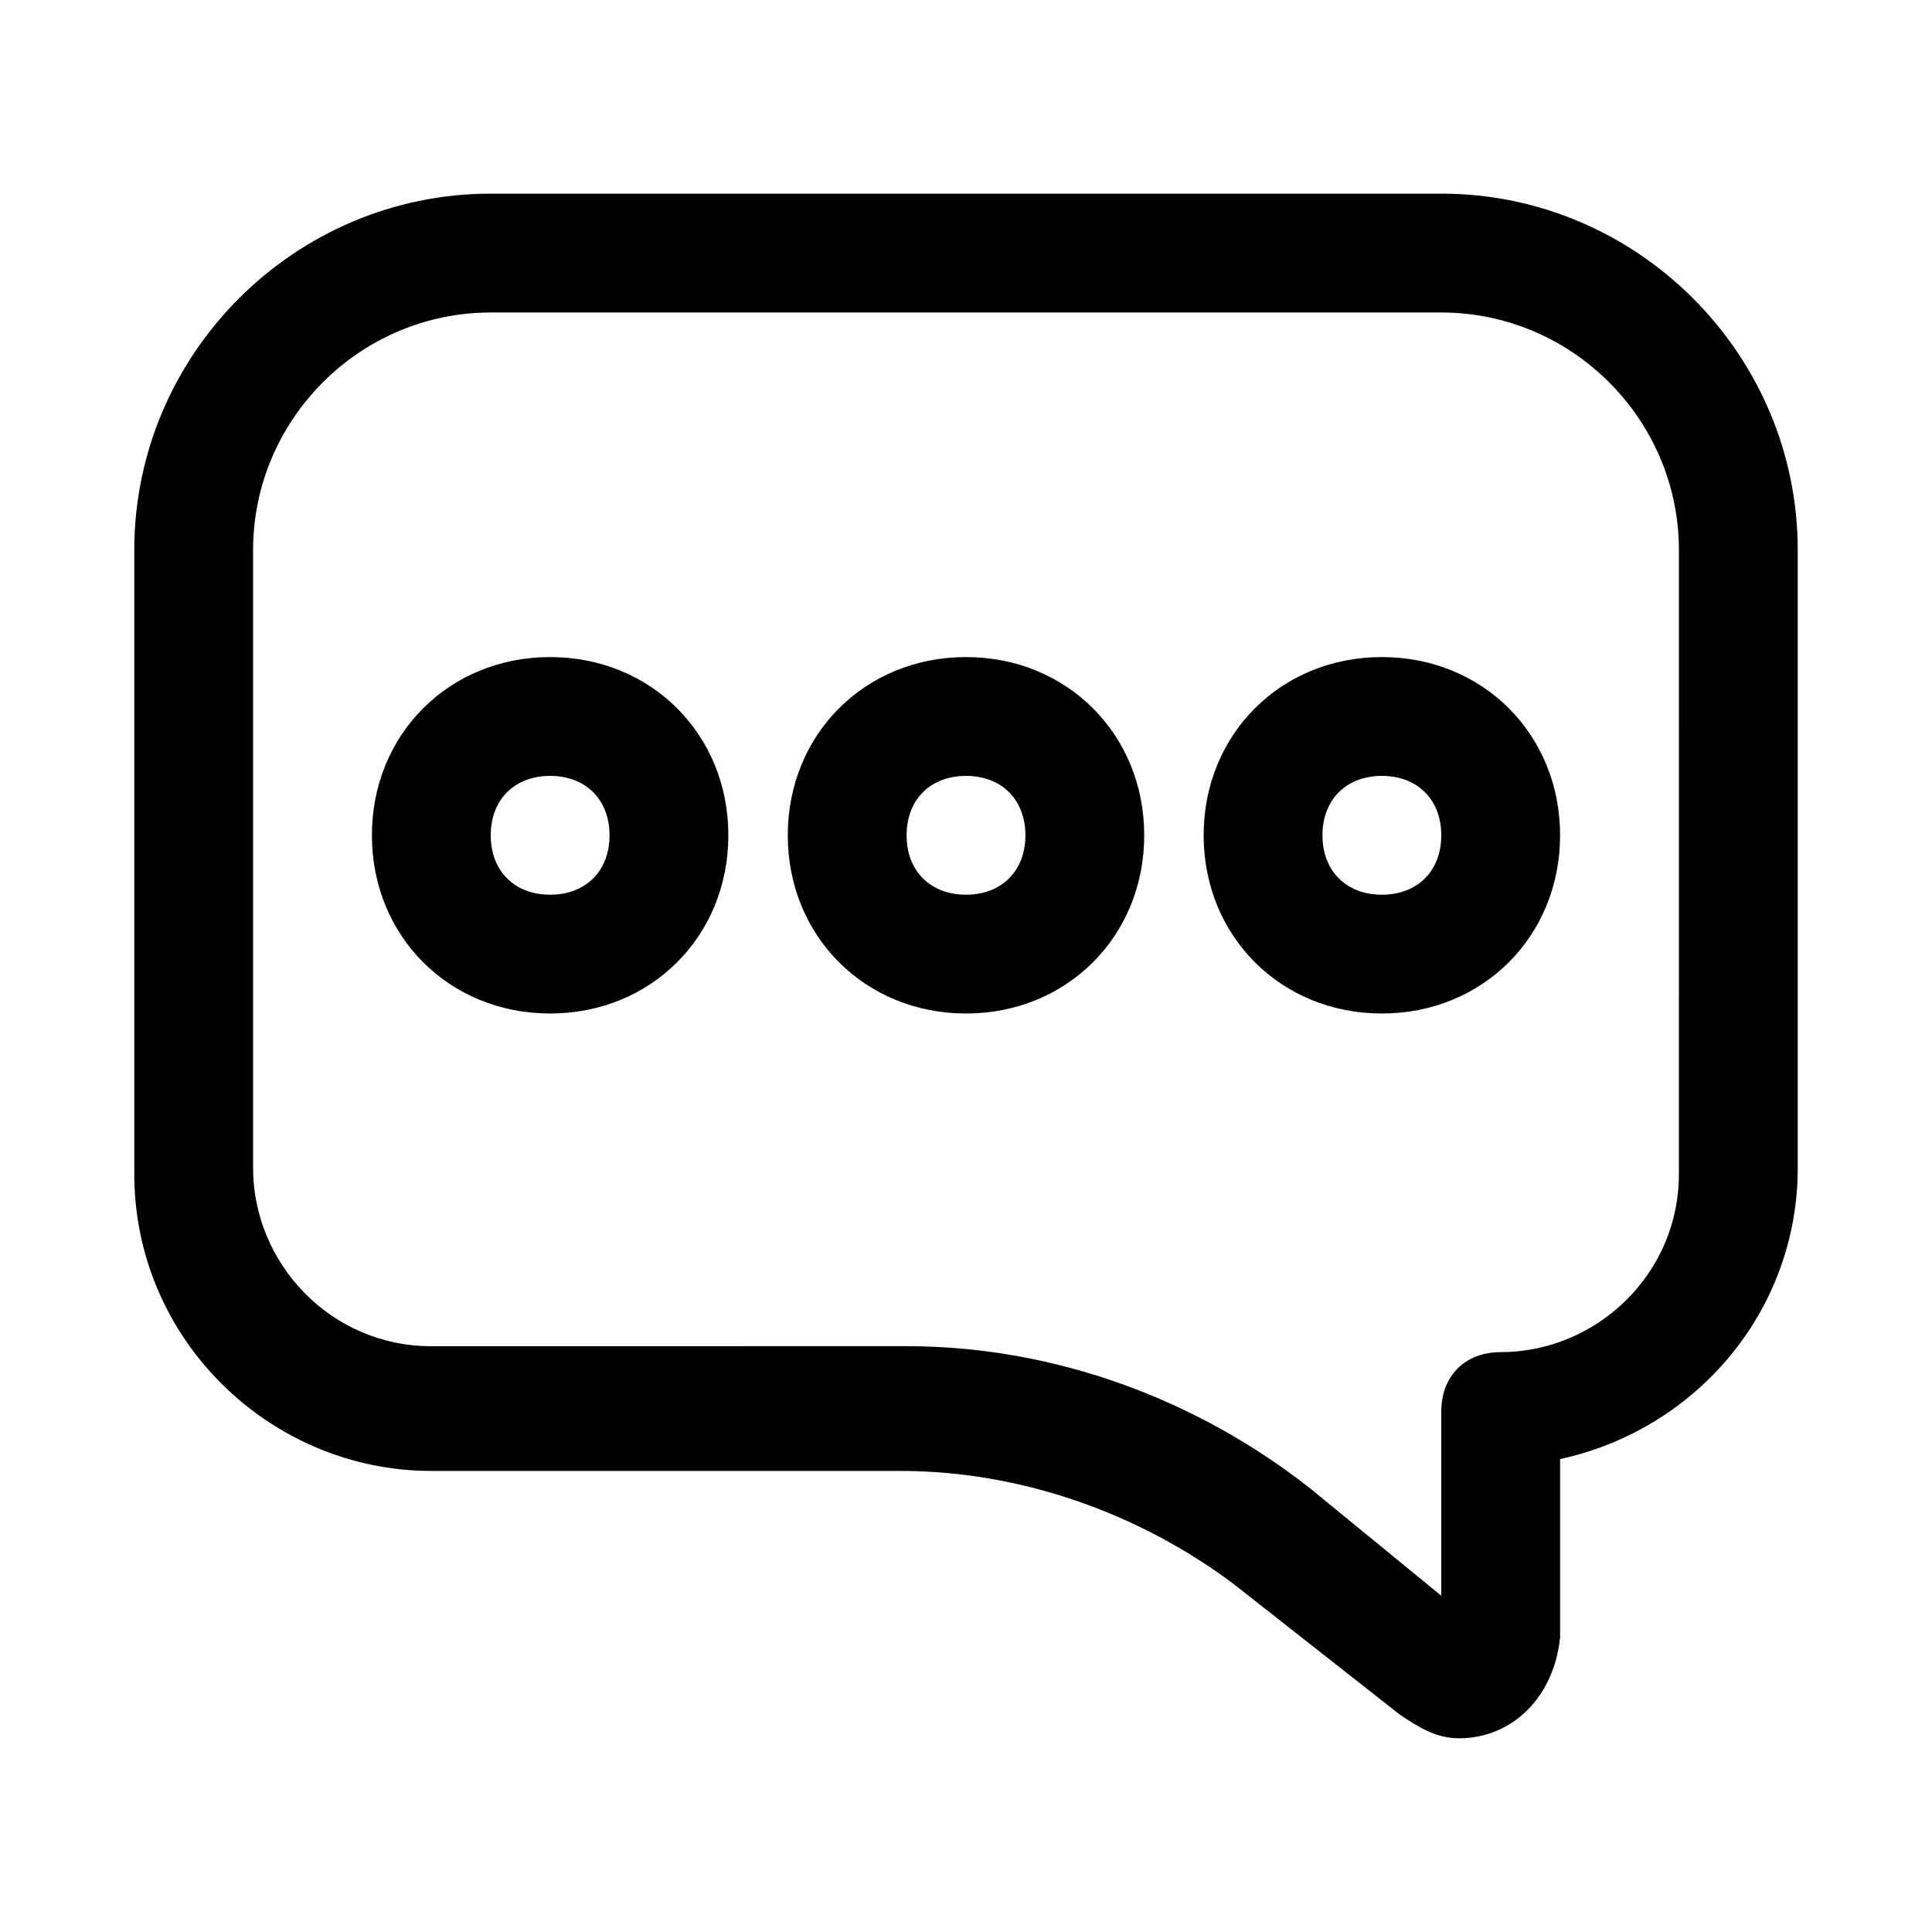 <?xml version="1.0" encoding="UTF-8"?>
<!-- Uploaded to: SVG Repo, www.svgrepo.com, Generator: SVG Repo Mixer Tools -->
<svg fill="#000000" width="800px" height="800px" version="1.1" viewBox="144 144 512 512" xmlns="http://www.w3.org/2000/svg">
 <g>
  <path d="m525.95 195.32h-251.9c-51.957 0-94.465 42.512-94.465 94.465v165.31c0 44.082 36.211 78.719 78.719 78.719h124.38c31.488 0 62.977 11.02 88.168 29.914l44.082 34.637c4.723 3.148 9.445 6.297 15.742 6.297 14.168 0 25.191-11.02 26.766-26.766v-47.23c36.211-7.871 62.977-39.359 62.977-77.145v-163.74c0-51.953-42.508-94.465-94.465-94.465zm62.977 259.78c0 26.766-22.043 47.23-47.23 47.23-9.445 0-15.742 6.297-15.742 15.742v48.805l-34.637-28.34c-29.914-23.617-67.699-37.785-107.06-37.785l-125.96 0.008c-26.766 0-47.23-22.043-47.23-47.23v-163.74c0-34.637 28.34-62.977 62.977-62.977h251.91c34.637 0 62.977 28.34 62.977 62.977z"/>
  <path d="m400 318.13c-26.766 0-47.23 20.469-47.23 47.23 0 26.766 20.469 47.23 47.23 47.23 26.766 0 47.23-20.469 47.23-47.23s-20.469-47.23-47.23-47.23zm0 62.977c-9.445 0-15.742-6.297-15.742-15.742 0-9.445 6.297-15.742 15.742-15.742s15.742 6.297 15.742 15.742c0 9.445-6.297 15.742-15.742 15.742z"/>
  <path d="m289.79 318.13c-26.766 0-47.23 20.469-47.23 47.23 0 26.766 20.469 47.23 47.23 47.23 26.766 0 47.23-20.469 47.23-47.23 0.004-26.762-20.465-47.23-47.23-47.23zm0 62.977c-9.445 0-15.742-6.297-15.742-15.742 0-9.445 6.297-15.742 15.742-15.742 9.445 0 15.742 6.297 15.742 15.742 0.004 9.445-6.293 15.742-15.742 15.742z"/>
  <path d="m510.21 318.13c-26.766 0-47.23 20.469-47.23 47.23 0 26.766 20.469 47.23 47.23 47.23 26.766 0 47.23-20.469 47.23-47.23s-20.465-47.23-47.23-47.23zm0 62.977c-9.445 0-15.742-6.297-15.742-15.742 0-9.445 6.297-15.742 15.742-15.742 9.445 0 15.742 6.297 15.742 15.742 0 9.445-6.297 15.742-15.742 15.742z"/>
 </g>
</svg>